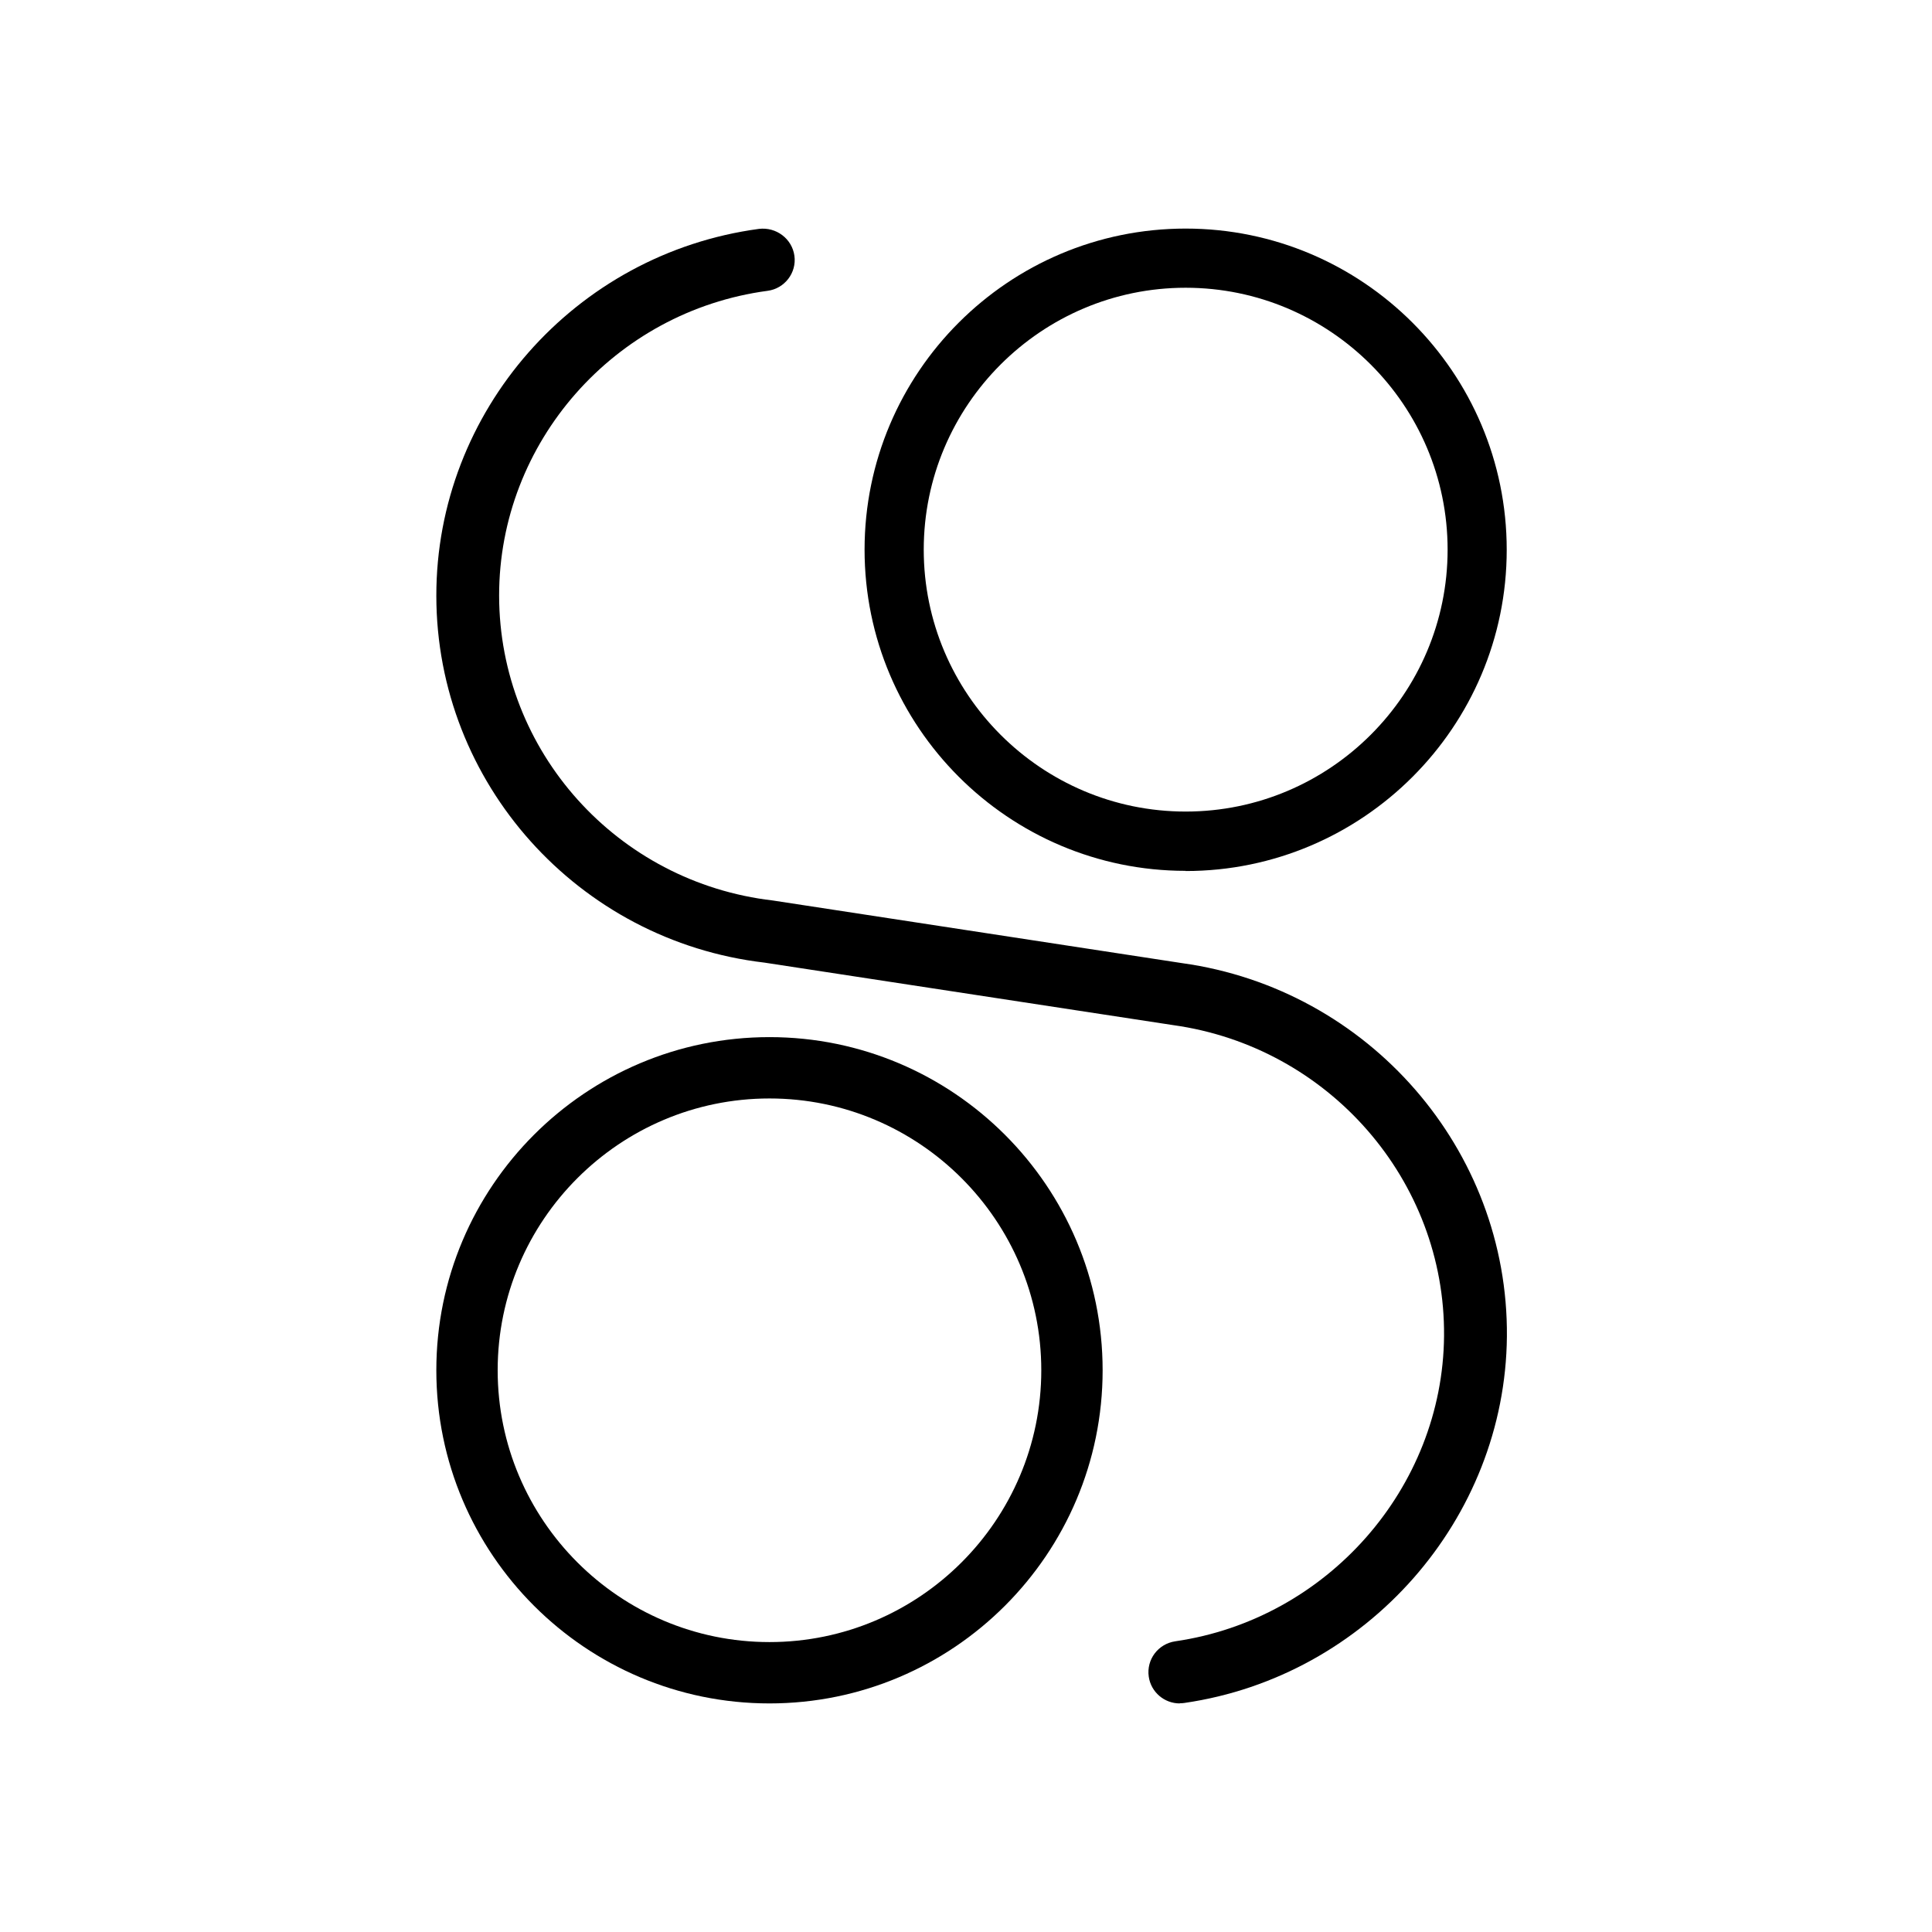 <svg xmlns="http://www.w3.org/2000/svg" fill="none" viewBox="0 0 32 32" height="32" width="32">
<path fill="black" d="M19.638 14.424C16.704 14.424 14.32 12.038 14.32 9.104C14.32 6.17 16.704 3.786 19.638 3.786C22.572 3.786 24.956 6.173 24.956 9.106C24.956 12.04 22.57 14.427 19.638 14.427V14.424ZM19.638 4.766C17.247 4.766 15.3 6.713 15.3 9.104C15.3 11.495 17.247 13.442 19.638 13.442C22.03 13.442 23.977 11.495 23.977 9.104C23.977 6.713 22.03 4.766 19.638 4.766Z"></path>
<path fill="black" d="M12.745 28.214C9.701 28.214 7.227 25.74 7.227 22.696C7.227 19.652 9.701 17.178 12.745 17.178C15.788 17.178 18.263 19.652 18.263 22.696C18.263 25.74 15.788 28.214 12.745 28.214ZM12.745 18.194C10.263 18.194 8.243 20.214 8.243 22.696C8.243 25.178 10.263 27.198 12.745 27.198C15.227 27.198 17.247 25.178 17.247 22.696C17.247 20.214 15.227 18.194 12.745 18.194Z"></path>
<path fill="black" d="M19.54 28.214C19.286 28.214 19.064 28.028 19.027 27.771C18.986 27.488 19.181 27.227 19.467 27.185C21.983 26.819 23.896 24.645 23.918 22.129C23.94 19.552 22.01 17.338 19.43 16.979L12.662 15.944C9.574 15.582 7.229 12.968 7.227 9.869C7.224 6.813 9.52 4.201 12.571 3.791C12.855 3.757 13.118 3.952 13.158 4.236C13.197 4.519 12.996 4.78 12.713 4.817C10.175 5.156 8.265 7.328 8.267 9.866C8.27 12.443 10.219 14.615 12.801 14.915L19.582 15.953C22.67 16.383 24.985 19.041 24.959 22.136C24.932 25.158 22.638 27.767 19.619 28.206C19.592 28.211 19.567 28.211 19.543 28.211L19.54 28.214Z"></path>
</svg>
